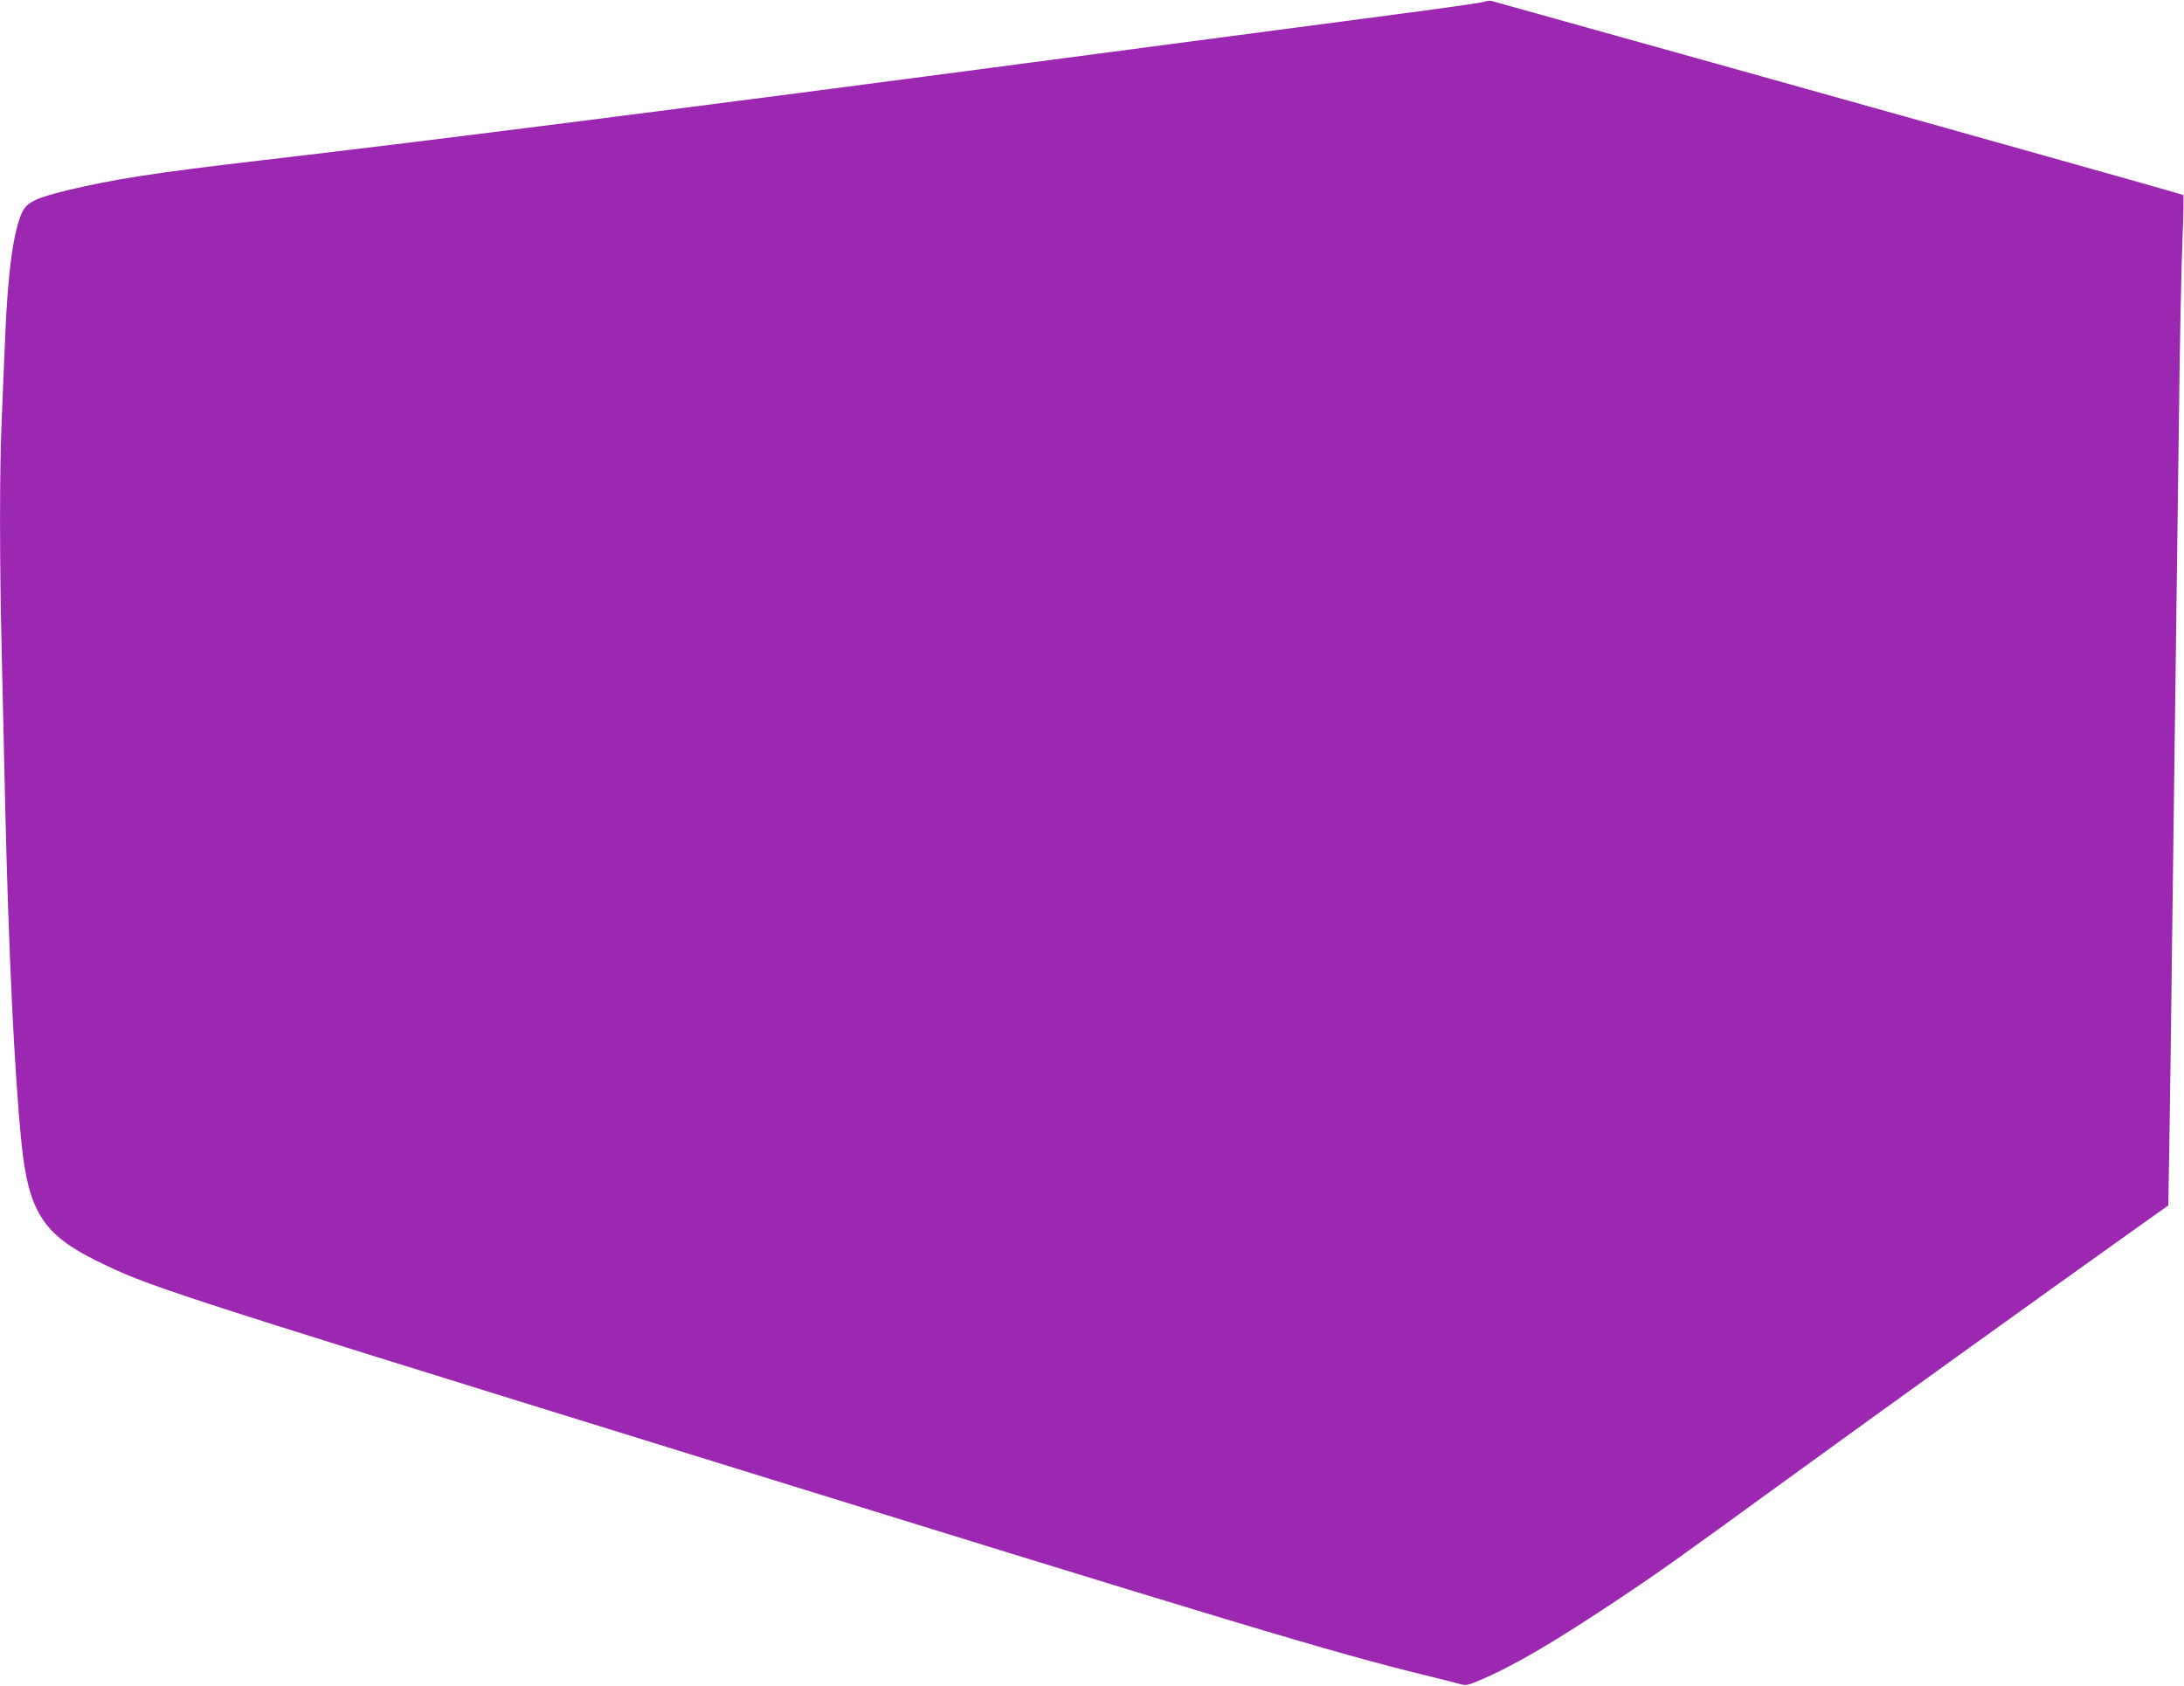 <?xml version="1.0" standalone="no"?>
<!DOCTYPE svg PUBLIC "-//W3C//DTD SVG 20010904//EN"
 "http://www.w3.org/TR/2001/REC-SVG-20010904/DTD/svg10.dtd">
<svg version="1.0" xmlns="http://www.w3.org/2000/svg"
 width="1280pt" height="988pt" viewBox="0 0 1280 988"
 preserveAspectRatio="xMidYMid meet">
<g transform="translate(0,988) scale(0.1,-0.1)"
fill="#9c27b0" stroke="none">
<path d="M8700 9870 c-14 -5 -164 -27 -335 -50 -359 -47 -1218 -161 -2190
-289 -2107 -279 -3665 -477 -4645 -591 -620 -72 -864 -110 -1139 -176 -182
-45 -232 -69 -260 -126 -52 -109 -85 -347 -101 -738 -6 -140 -15 -356 -20
-480 -13 -287 -13 -830 0 -1360 5 -228 14 -626 20 -885 20 -863 54 -1580 96
-1995 41 -400 127 -535 439 -689 301 -148 360 -168 3350 -1094 3337 -1035
3903 -1205 4440 -1336 94 -23 186 -46 205 -52 31 -9 45 -6 115 24 202 86 436
224 830 487 213 142 306 208 990 705 502 365 1491 1076 1946 1400 l267 190 6
350 c3 192 11 726 16 1185 6 459 15 1150 20 1535 5 385 14 1069 20 1520 5 451
15 934 21 1073 6 139 8 256 5 259 -4 5 -2224 627 -4056 1138 -8 2 -26 0 -40
-5z"/>
</g>
</svg>
